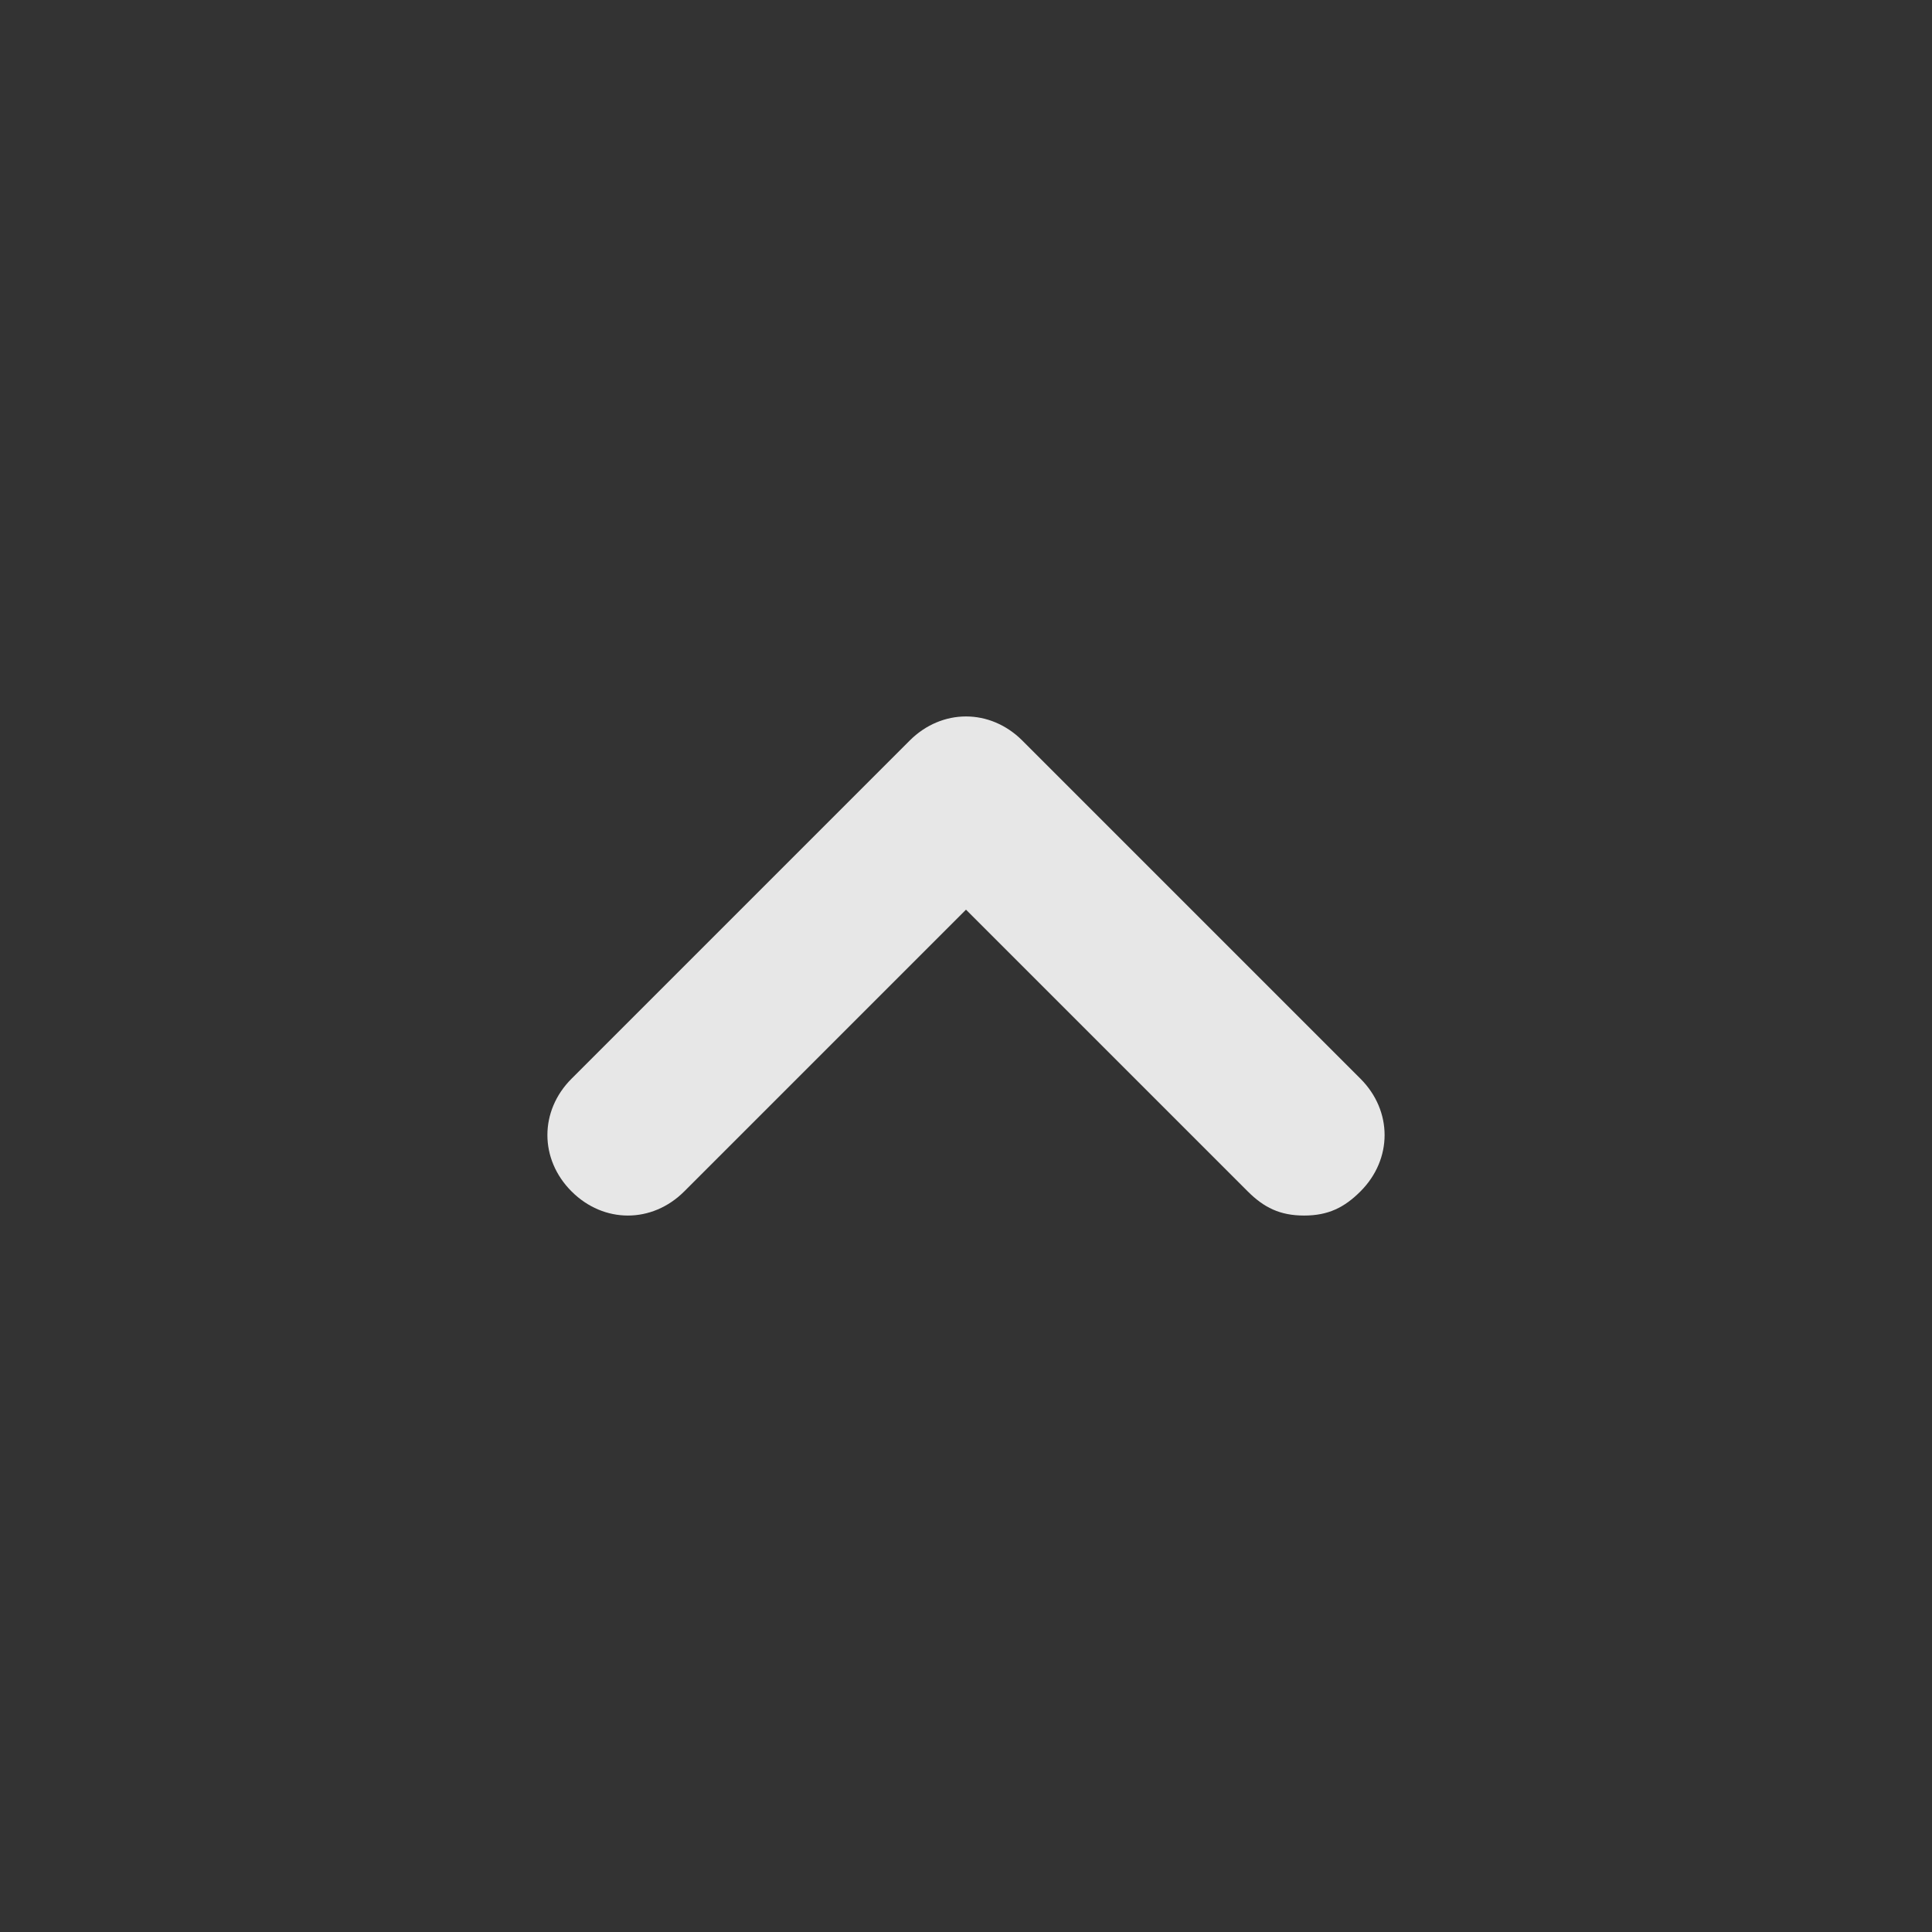 <svg width="24" height="24" viewBox="0 0 24 24" fill="none" xmlns="http://www.w3.org/2000/svg">
<rect x="0" y="0" width="24" height="24" fill="#333333" stroke="none"/>
<path d="M16.9 13.4L12.7 9.2C12.3 8.8 11.7 8.8 11.3 9.2L7.1 13.4C6.7 13.8 6.7 14.4 7.1 14.8C7.5 15.2 8.1 15.2 8.5 14.8L12 11.3L15.5 14.8C15.7 15 15.9 15.1 16.2 15.1C16.5 15.1 16.7 15 16.9 14.8C17.3 14.4 17.3 13.8 16.9 13.4Z" fill="white" fill-opacity="0.88"/>
</svg>
